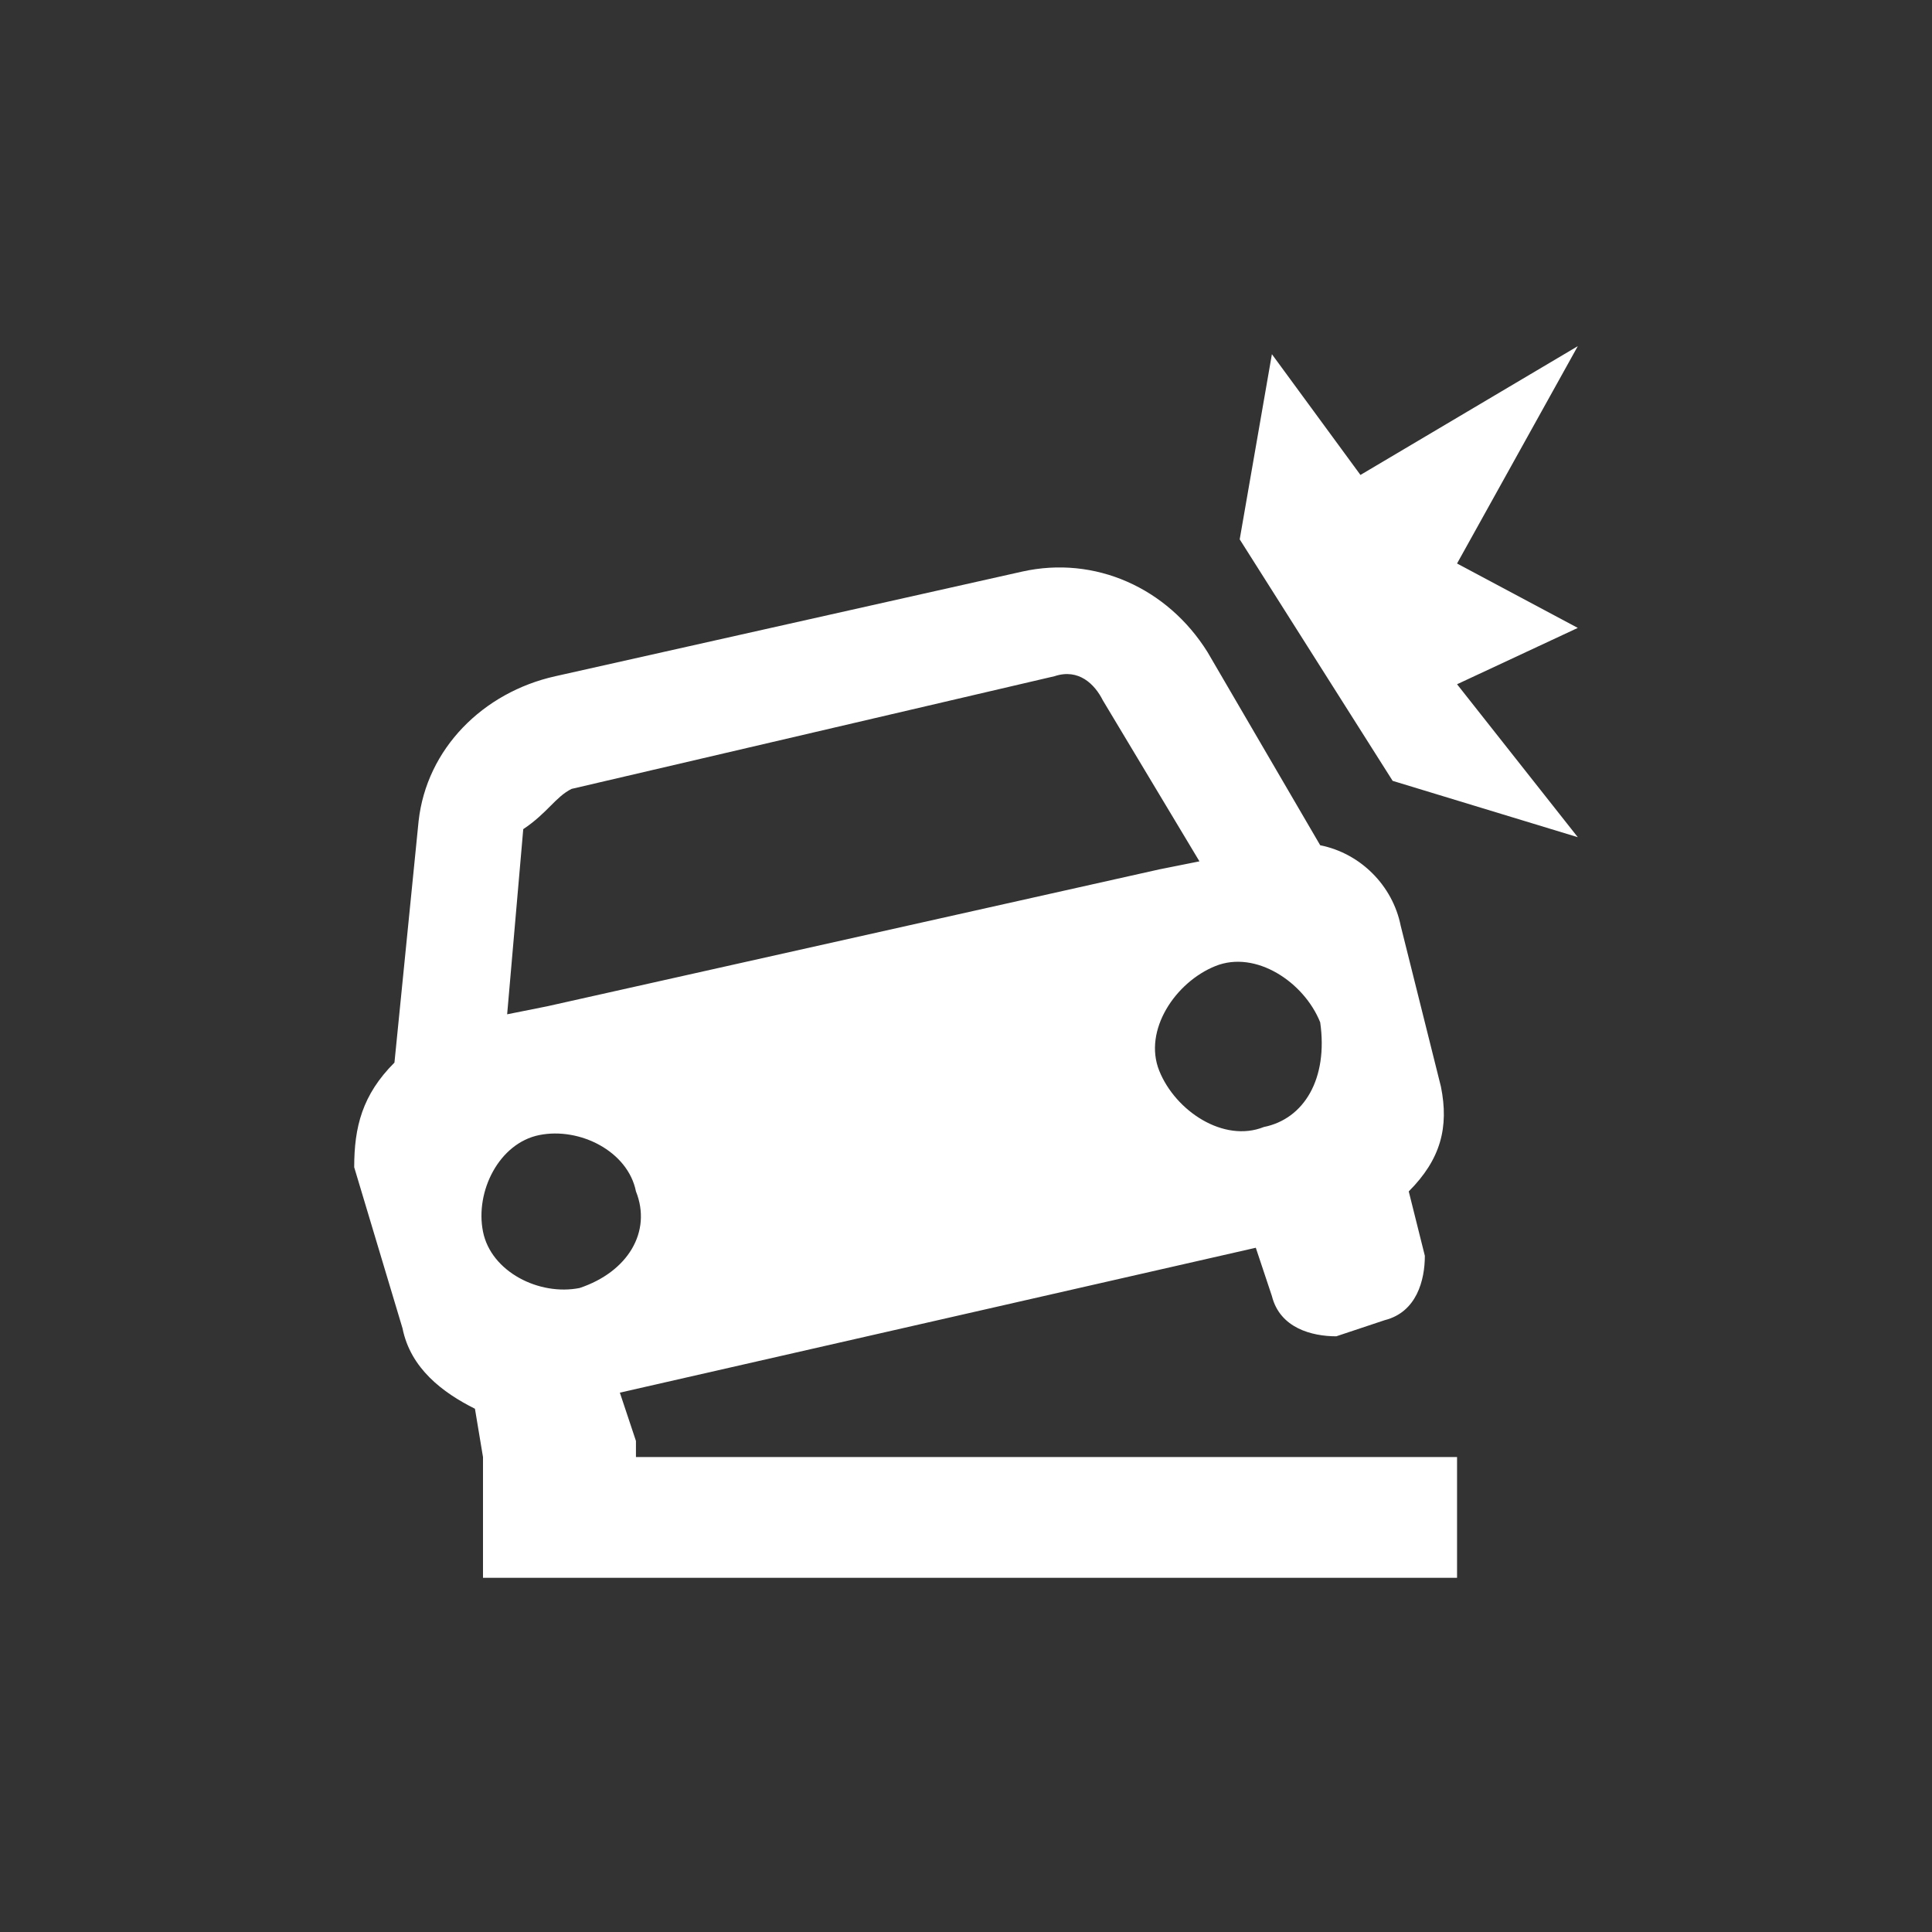<?xml version="1.0" encoding="utf-8"?>
<!-- Generator: Adobe Illustrator 27.9.5, SVG Export Plug-In . SVG Version: 9.03 Build 54986)  -->
<svg version="1.1" id="Layer_1" xmlns="http://www.w3.org/2000/svg" xmlns:xlink="http://www.w3.org/1999/xlink" x="0px" y="0px"
	 viewBox="0 0 24 24" style="enable-background:new 0 0 24 24;" xml:space="preserve">
<rect x="0" y="0" width="24" height="24" fill="#333333" stroke="none"/>
<style type="text/css">
	.st0{fill:#FFFFFF;}
</style>
<path class="st0" d="M5,16.5c0.1,0.5,0.5,0.8,0.9,1L6,18.1l0,0v1.5h12.1v-1.5H7.9c0-0.1,0-0.2,0-0.2l-0.2-0.6l7.9-1.8l0.2,0.6
	c0.1,0.4,0.5,0.5,0.8,0.5l0.6-0.2c0.4-0.1,0.5-0.5,0.5-0.8l-0.2-0.8c0.4-0.4,0.5-0.8,0.4-1.3l-0.5-2c-0.1-0.5-0.5-0.9-1-1L15,8.1
	c-0.5-0.8-1.4-1.2-2.3-1L6.9,8.4C6,8.6,5.3,9.3,5.2,10.2l-0.3,3c-0.4,0.4-0.5,0.8-0.5,1.3L5,16.5z M7.2,16c-0.5,0.1-1.1-0.2-1.2-0.7
	c-0.1-0.5,0.2-1.1,0.7-1.2c0.5-0.1,1.1,0.2,1.2,0.7C8.1,15.3,7.8,15.8,7.2,16L7.2,16L7.2,16z M15.7,14c-0.5,0.2-1.1-0.2-1.3-0.7
	c-0.2-0.5,0.2-1.1,0.7-1.3c0.5-0.2,1.1,0.2,1.3,0.7l0,0C16.5,13.4,16.2,13.9,15.7,14z M7.1,9.8l6-1.4c0.3-0.1,0.5,0.1,0.6,0.3l1.2,2
	l-0.5,0.1l-7.6,1.7l-0.5,0.1l0.2-2.3C6.8,10.1,6.9,9.9,7.1,9.8z M16.9,5.9l-1.1-1.5l-0.4,2.3l1.9,3l2.3,0.7l-1.5-1.9l1.5-0.7L18.1,7
	l1.5-2.7L16.9,5.9z"/>
</svg>
